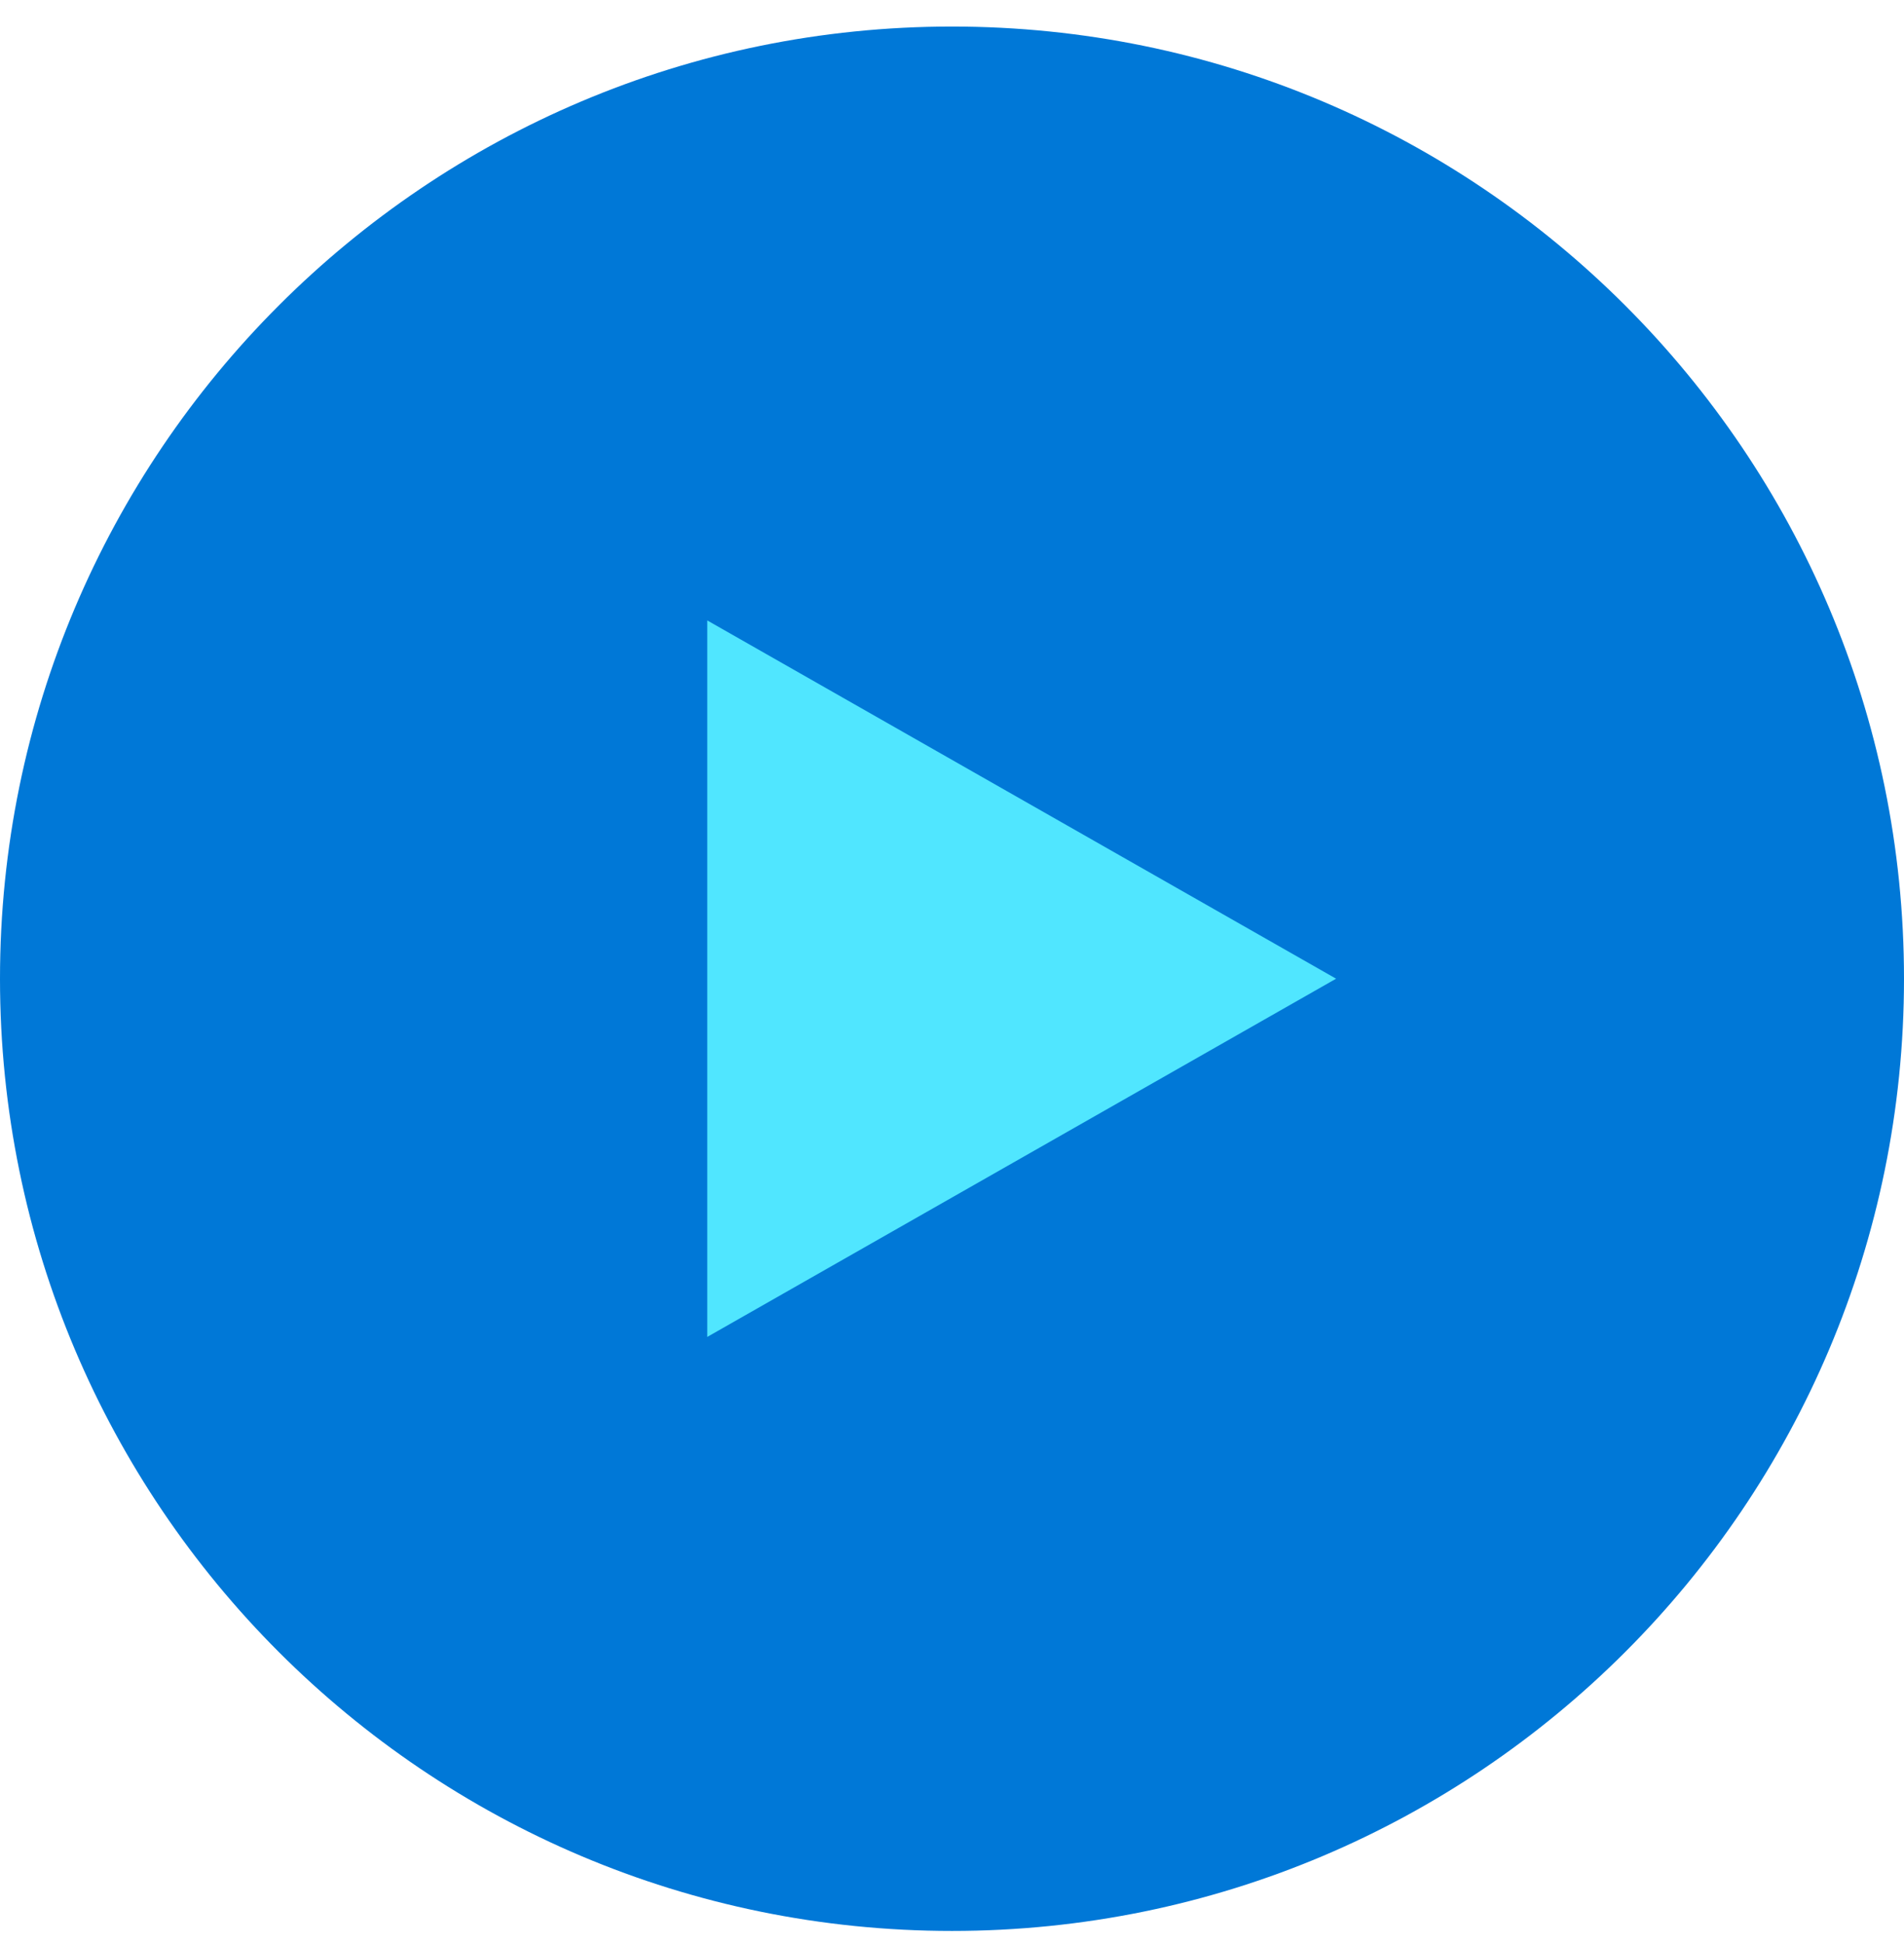 <svg data-slug-id="video03" viewBox="0 0 48 49" xmlns="http://www.w3.org/2000/svg">
<path d="M24 48.669C37.255 48.669 48 37.924 48 24.669C48 11.415 37.255 0.669 24 0.669C10.745 0.669 0 11.415 0 24.669C0 37.924 10.745 48.669 24 48.669Z" fill="#0078D7"/>
<path d="M33.683 24.668L17.83 15.638V33.697L33.683 24.668Z" fill="#50E6FF"/>
</svg>
